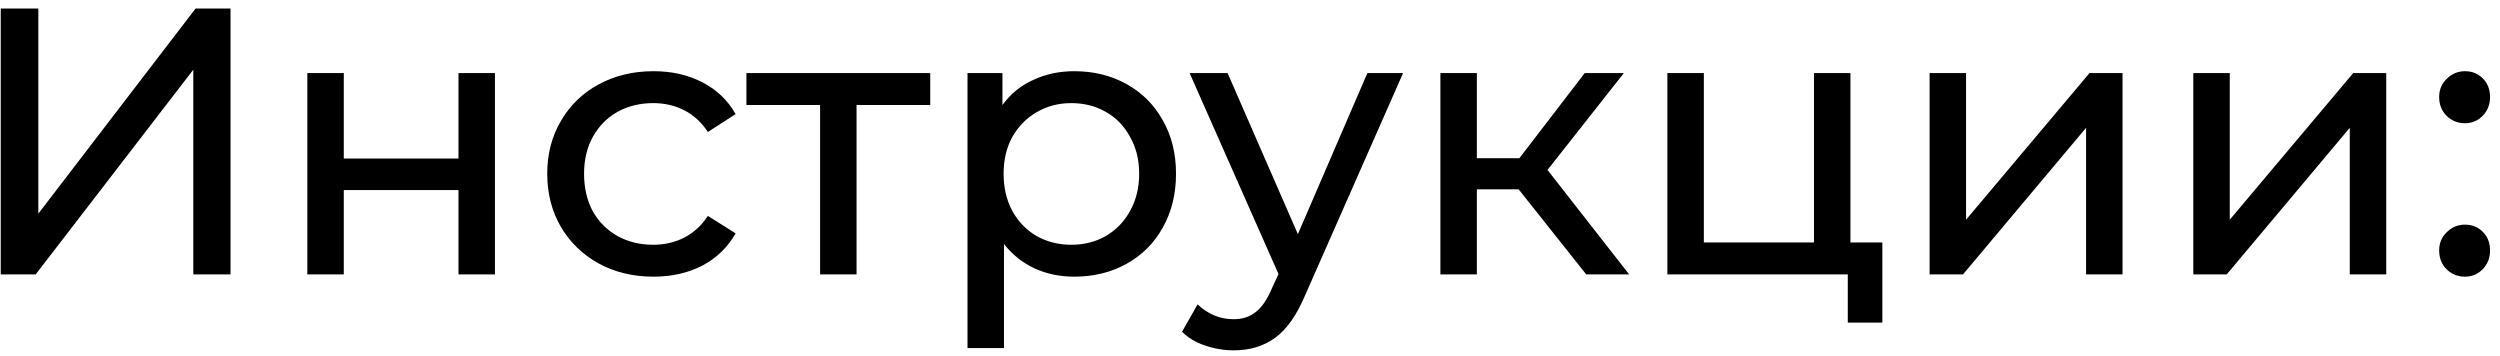 <?xml version="1.0" encoding="UTF-8"?> <svg xmlns="http://www.w3.org/2000/svg" width="246" height="35" viewBox="0 0 246 35" fill="none"> <path d="M0.073 0.84H3.773V21.021L19.245 0.84H22.683V27H19.021V6.857L3.512 27H0.073V0.84ZM30.241 7.193H33.829V15.602H45.115V7.193H48.703V27H45.115V18.703H33.829V27H30.241V7.193ZM64.311 27.224C62.293 27.224 60.487 26.788 58.893 25.916C57.323 25.044 56.09 23.848 55.193 22.329C54.296 20.784 53.847 19.04 53.847 17.097C53.847 15.153 54.296 13.422 55.193 11.902C56.09 10.357 57.323 9.161 58.893 8.314C60.487 7.442 62.293 7.006 64.311 7.006C66.105 7.006 67.7 7.368 69.095 8.09C70.515 8.813 71.611 9.859 72.384 11.229L69.656 12.986C69.033 12.039 68.26 11.329 67.339 10.855C66.417 10.382 65.395 10.146 64.274 10.146C62.979 10.146 61.808 10.432 60.761 11.005C59.74 11.578 58.93 12.4 58.332 13.472C57.759 14.518 57.472 15.726 57.472 17.097C57.472 18.492 57.759 19.725 58.332 20.796C58.93 21.843 59.74 22.652 60.761 23.226C61.808 23.799 62.979 24.085 64.274 24.085C65.395 24.085 66.417 23.848 67.339 23.375C68.26 22.902 69.033 22.192 69.656 21.245L72.384 22.964C71.611 24.334 70.515 25.393 69.095 26.14C67.7 26.863 66.105 27.224 64.311 27.224ZM91.535 10.332H84.285V27H80.697V10.332H73.447V7.193H91.535V10.332ZM105.705 7.006C107.623 7.006 109.342 7.43 110.862 8.277C112.382 9.124 113.565 10.307 114.412 11.827C115.284 13.347 115.72 15.103 115.72 17.097C115.72 19.09 115.284 20.859 114.412 22.403C113.565 23.923 112.382 25.107 110.862 25.954C109.342 26.801 107.623 27.224 105.705 27.224C104.285 27.224 102.977 26.95 101.781 26.402C100.61 25.854 99.613 25.057 98.791 24.01V34.25H95.203V7.193H98.641V10.332C99.439 9.236 100.448 8.414 101.669 7.866C102.889 7.293 104.235 7.006 105.705 7.006ZM105.406 24.085C106.676 24.085 107.81 23.799 108.807 23.226C109.828 22.628 110.625 21.805 111.198 20.759C111.796 19.688 112.095 18.467 112.095 17.097C112.095 15.726 111.796 14.518 111.198 13.472C110.625 12.4 109.828 11.578 108.807 11.005C107.81 10.432 106.676 10.146 105.406 10.146C104.16 10.146 103.026 10.444 102.005 11.042C101.008 11.615 100.211 12.425 99.613 13.472C99.04 14.518 98.754 15.726 98.754 17.097C98.754 18.467 99.04 19.688 99.613 20.759C100.186 21.805 100.983 22.628 102.005 23.226C103.026 23.799 104.16 24.085 105.406 24.085ZM138.062 7.193L128.457 28.981C127.61 30.999 126.614 32.419 125.468 33.241C124.347 34.063 122.989 34.474 121.394 34.474C120.423 34.474 119.476 34.312 118.554 33.989C117.657 33.69 116.91 33.241 116.312 32.643L117.844 29.952C118.865 30.924 120.049 31.41 121.394 31.41C122.266 31.41 122.989 31.173 123.562 30.7C124.16 30.251 124.695 29.466 125.169 28.345L125.804 26.963L117.059 7.193H120.796L127.71 23.039L134.549 7.193H138.062ZM149.434 18.629H145.323V27H141.735V7.193H145.323V15.564H149.508L155.936 7.193H159.786L152.274 16.723L160.309 27H156.086L149.434 18.629ZM185.223 23.861V31.746H181.822V27H164.07V7.193H167.658V23.861H178.496V7.193H182.083V23.861H185.223ZM189.873 7.193H193.46V21.619L205.606 7.193H208.857V27H205.27V12.575L193.161 27H189.873V7.193ZM215.821 7.193H219.409V21.619L231.554 7.193H234.806V27H231.218V12.575L219.11 27H215.821V7.193ZM242.554 12.126C241.857 12.126 241.259 11.889 240.76 11.416C240.262 10.918 240.013 10.295 240.013 9.548C240.013 8.825 240.262 8.227 240.76 7.754C241.259 7.255 241.857 7.006 242.554 7.006C243.252 7.006 243.837 7.243 244.311 7.716C244.784 8.19 245.021 8.8 245.021 9.548C245.021 10.295 244.772 10.918 244.273 11.416C243.8 11.889 243.227 12.126 242.554 12.126ZM242.554 27.224C241.857 27.224 241.259 26.988 240.76 26.514C240.262 26.016 240.013 25.393 240.013 24.646C240.013 23.923 240.262 23.325 240.76 22.852C241.259 22.354 241.857 22.104 242.554 22.104C243.252 22.104 243.837 22.341 244.311 22.814C244.784 23.288 245.021 23.898 245.021 24.646C245.021 25.393 244.772 26.016 244.273 26.514C243.8 26.988 243.227 27.224 242.554 27.224Z" fill="black"></path> </svg> 